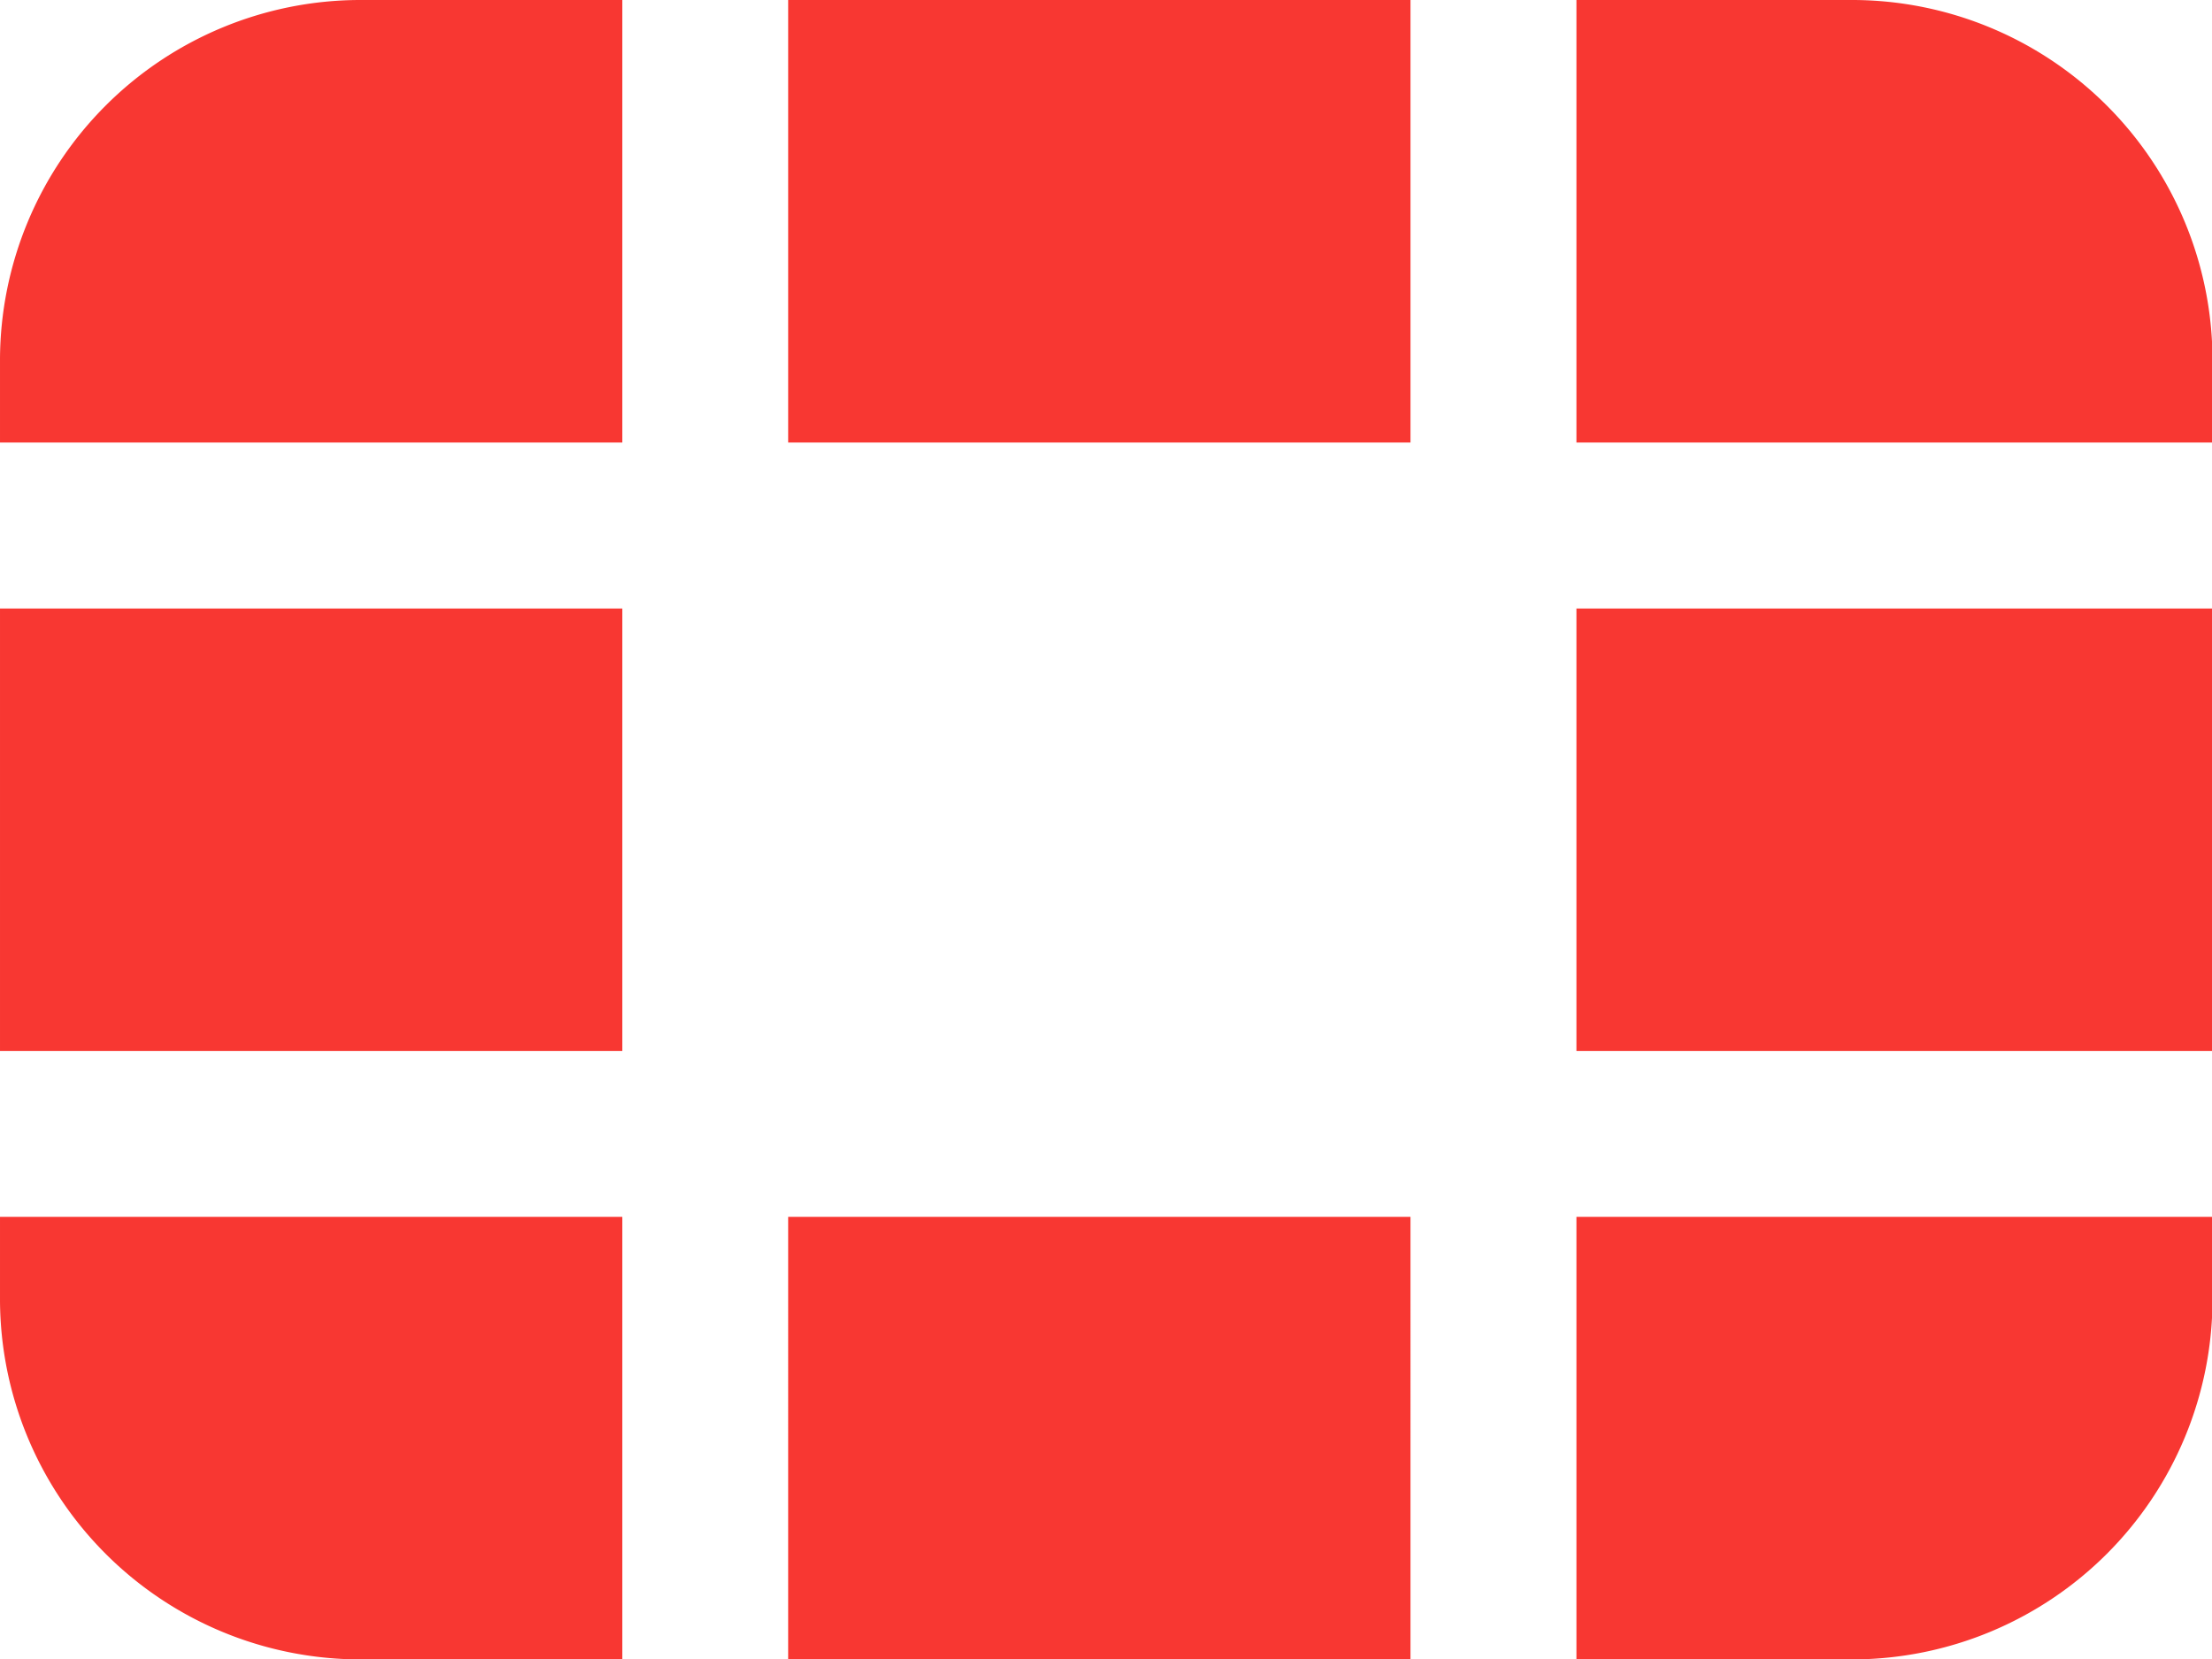 <?xml version="1.0" standalone="no"?><!DOCTYPE svg PUBLIC "-//W3C//DTD SVG 1.1//EN" "http://www.w3.org/Graphics/SVG/1.1/DTD/svg11.dtd"><svg t="1766818321533" class="icon" viewBox="0 0 1365 1024" version="1.1" xmlns="http://www.w3.org/2000/svg" p-id="55264" xmlns:xlink="http://www.w3.org/1999/xlink" width="266.602" height="200"><path d="M384 273.088V0H221.888A222.528 222.528 0 0 0 0 221.888v51.2zM0 750.912v51.2A222.528 222.528 0 0 0 221.888 1024H384v-273.088zM0 375.488h384v273.088H0zM486.4 0h384v273.088h-384zM1365.312 273.088v-51.2A222.528 222.528 0 0 0 1143.488 0H972.8v273.088zM486.4 750.912h384V1024h-384zM972.8 375.488h392.512v273.088H972.8zM972.8 750.912V1024h170.688a222.528 222.528 0 0 0 221.824-221.888v-51.2z" fill="#F83732" p-id="55265"></path></svg>